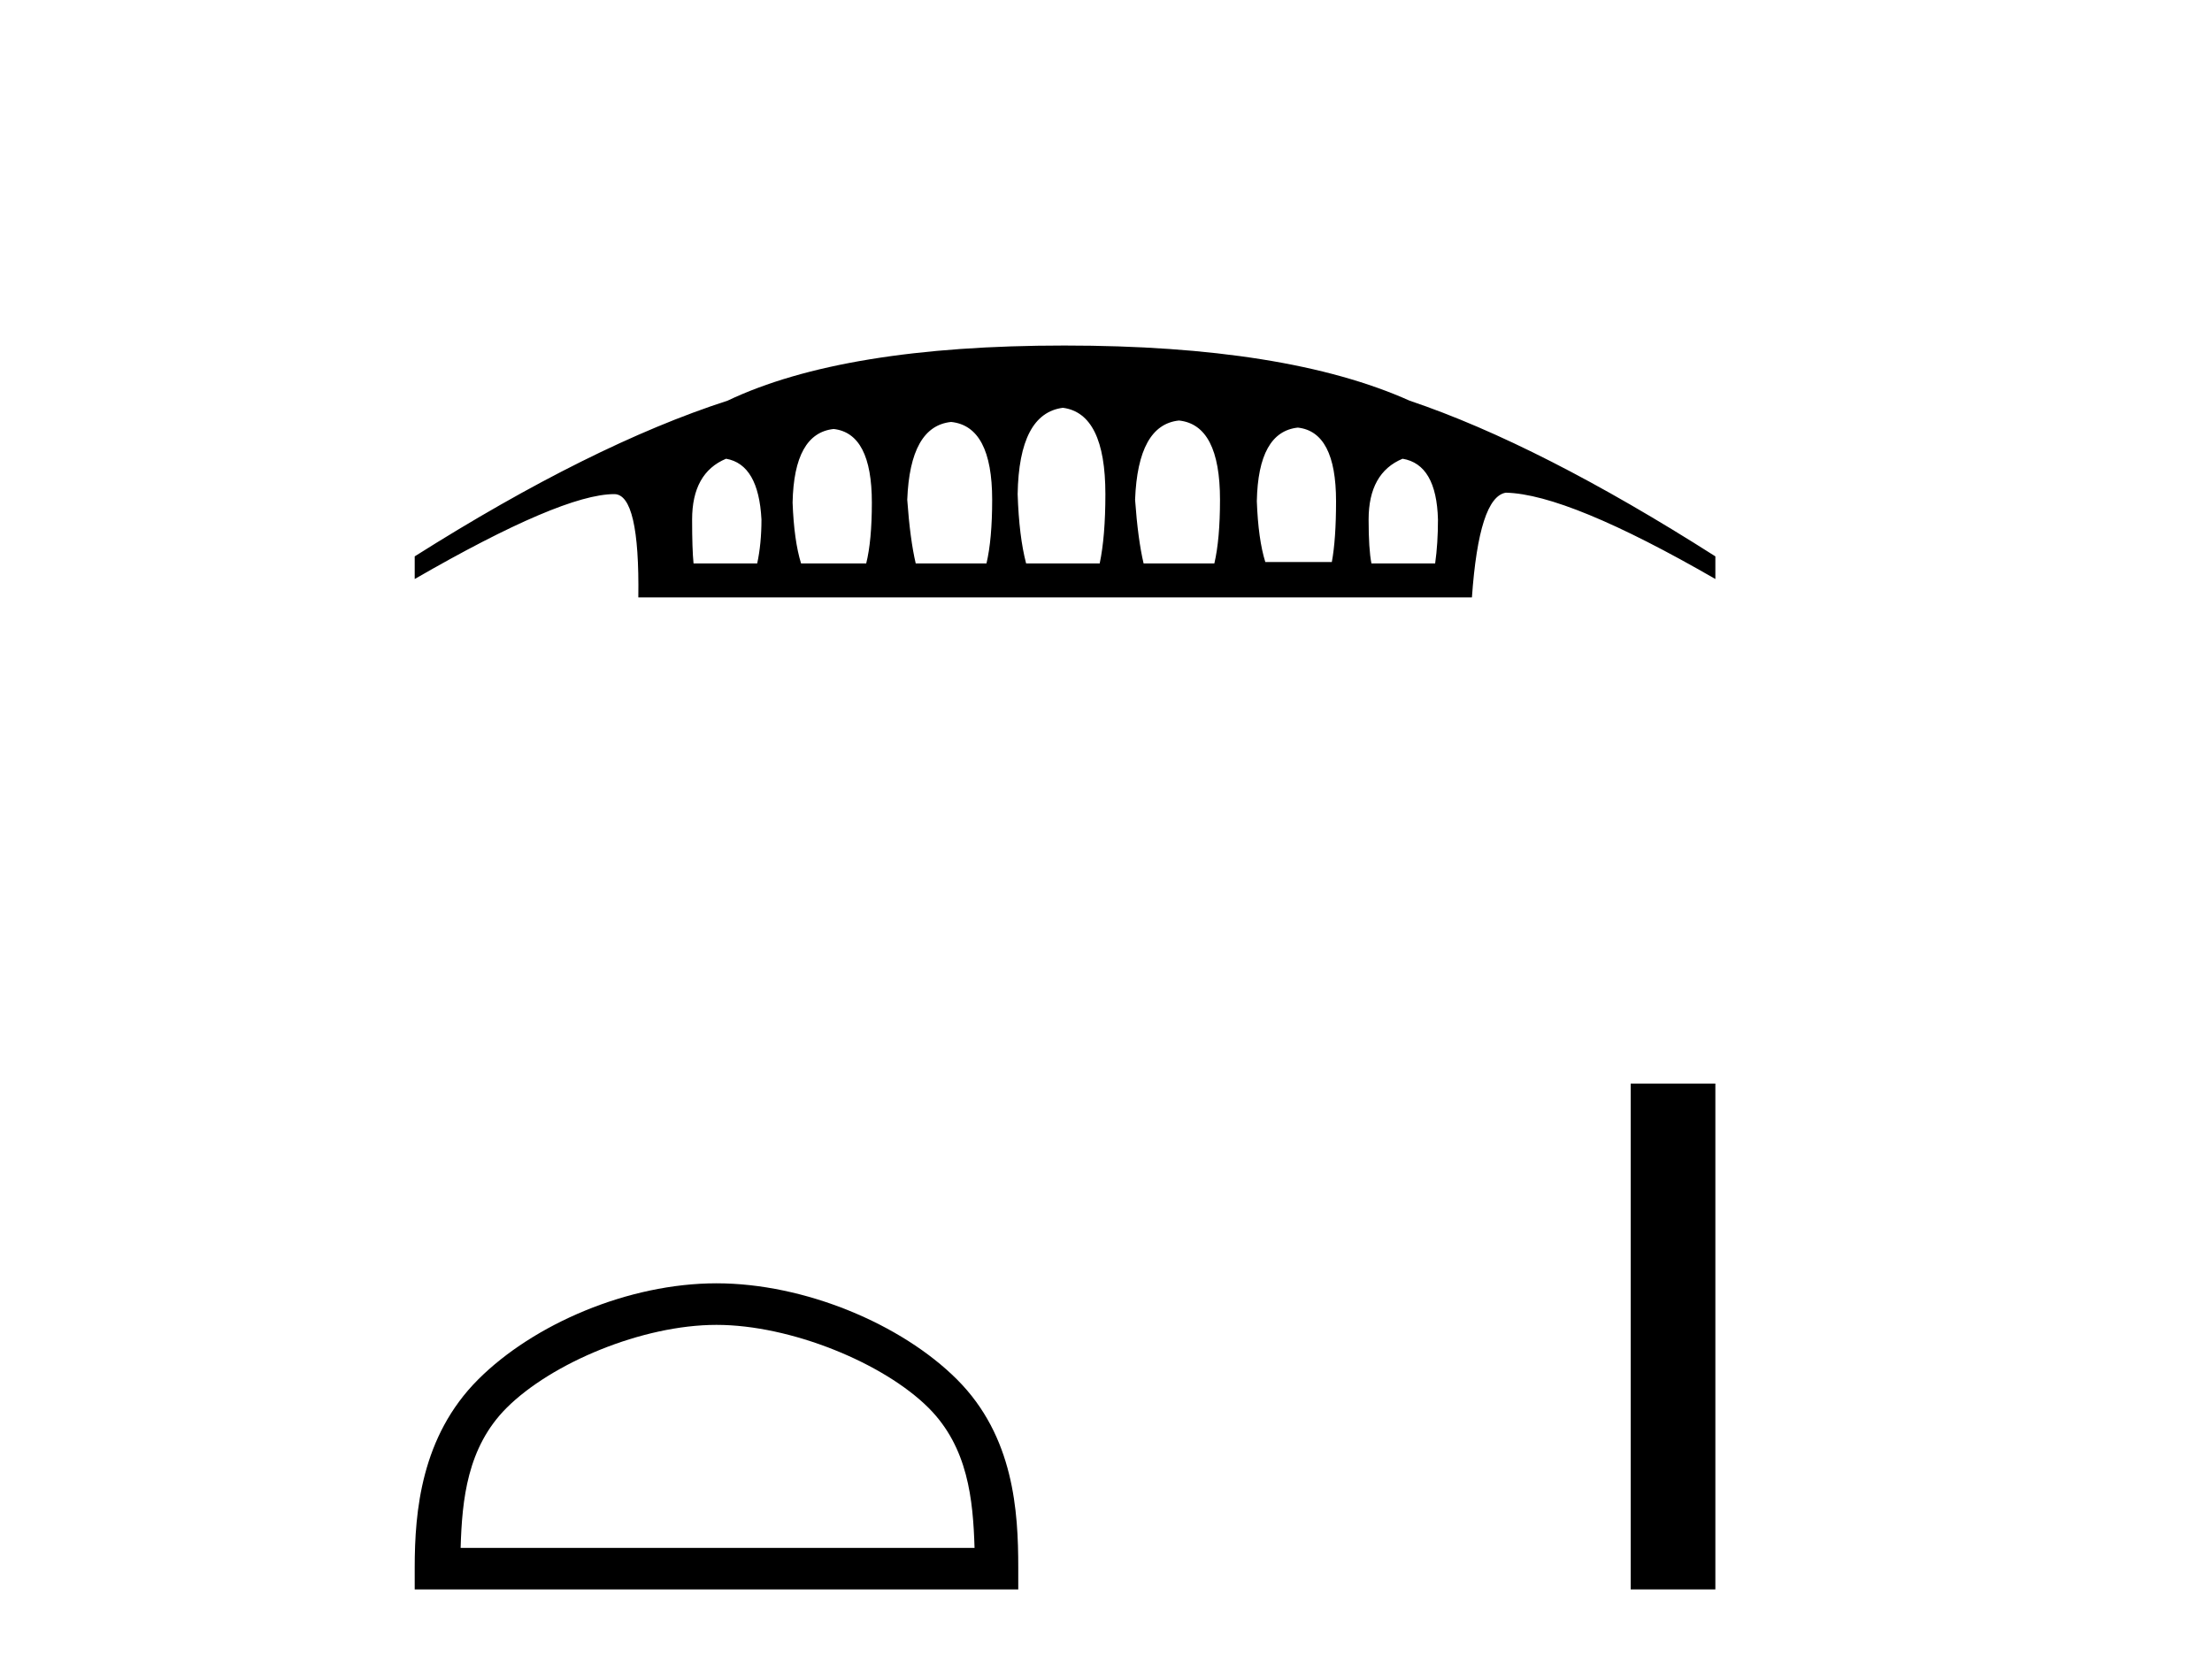 <?xml version='1.0' encoding='UTF-8' standalone='yes'?><svg xmlns='http://www.w3.org/2000/svg' xmlns:xlink='http://www.w3.org/1999/xlink' width='54.0' height='41.0' ><path d='M 31.683 10.441 Q 32.616 10.544 32.616 12.237 Q 32.616 13.17 32.513 13.723 L 30.889 13.723 Q 30.716 13.17 30.682 12.237 Q 30.716 10.544 31.683 10.441 ZM 17.725 11.201 Q 18.52 11.339 18.589 12.686 Q 18.589 13.274 18.485 13.758 L 16.931 13.758 Q 16.896 13.412 16.896 12.686 Q 16.896 11.546 17.725 11.201 ZM 20.351 10.475 Q 21.284 10.579 21.284 12.272 Q 21.284 13.205 21.146 13.758 L 19.556 13.758 Q 19.384 13.205 19.349 12.272 Q 19.384 10.579 20.351 10.475 ZM 23.219 10.303 Q 24.221 10.406 24.221 12.203 Q 24.221 13.17 24.082 13.758 L 22.355 13.758 Q 22.217 13.17 22.148 12.203 Q 22.217 10.406 23.219 10.303 ZM 25.948 9.957 Q 26.985 10.095 26.985 12.065 Q 26.985 13.101 26.846 13.758 L 25.05 13.758 Q 24.877 13.101 24.843 12.065 Q 24.877 10.095 25.948 9.957 ZM 28.781 10.268 Q 29.783 10.372 29.783 12.203 Q 29.783 13.17 29.645 13.758 L 27.918 13.758 Q 27.779 13.17 27.71 12.203 Q 27.779 10.372 28.781 10.268 ZM 34.24 11.201 Q 35.069 11.339 35.104 12.686 Q 35.104 13.274 35.035 13.758 L 33.48 13.758 Q 33.411 13.412 33.411 12.686 Q 33.411 11.546 34.24 11.201 ZM 25.983 8.437 Q 20.593 8.437 17.76 9.784 Q 14.443 10.855 10.124 13.585 L 10.124 14.138 Q 13.717 12.065 14.996 12.065 Q 15.618 12.065 15.583 14.587 L 35.933 14.587 Q 36.106 12.134 36.762 12.03 Q 38.283 12.065 41.876 14.138 L 41.876 13.585 Q 37.592 10.855 34.413 9.784 Q 31.407 8.437 25.983 8.437 Z' style='fill:#000000;stroke:none' /><path d='M 17.491 32.35 C 19.304 32.35 21.572 33.281 22.67 34.378 C 23.63 35.339 23.755 36.612 23.791 37.795 L 11.245 37.795 C 11.28 36.612 11.406 35.339 12.366 34.378 C 13.464 33.281 15.679 32.35 17.491 32.35 ZM 17.491 31.335 C 15.341 31.335 13.028 32.329 11.672 33.684 C 10.282 35.075 10.124 36.906 10.124 38.275 L 10.124 38.809 L 24.858 38.809 L 24.858 38.275 C 24.858 36.906 24.754 35.075 23.364 33.684 C 22.008 32.329 19.641 31.335 17.491 31.335 Z' style='fill:#000000;stroke:none' /><path d='M 39.809 26.458 L 39.809 38.809 L 41.876 38.809 L 41.876 26.458 Z' style='fill:#000000;stroke:none' /></svg>
